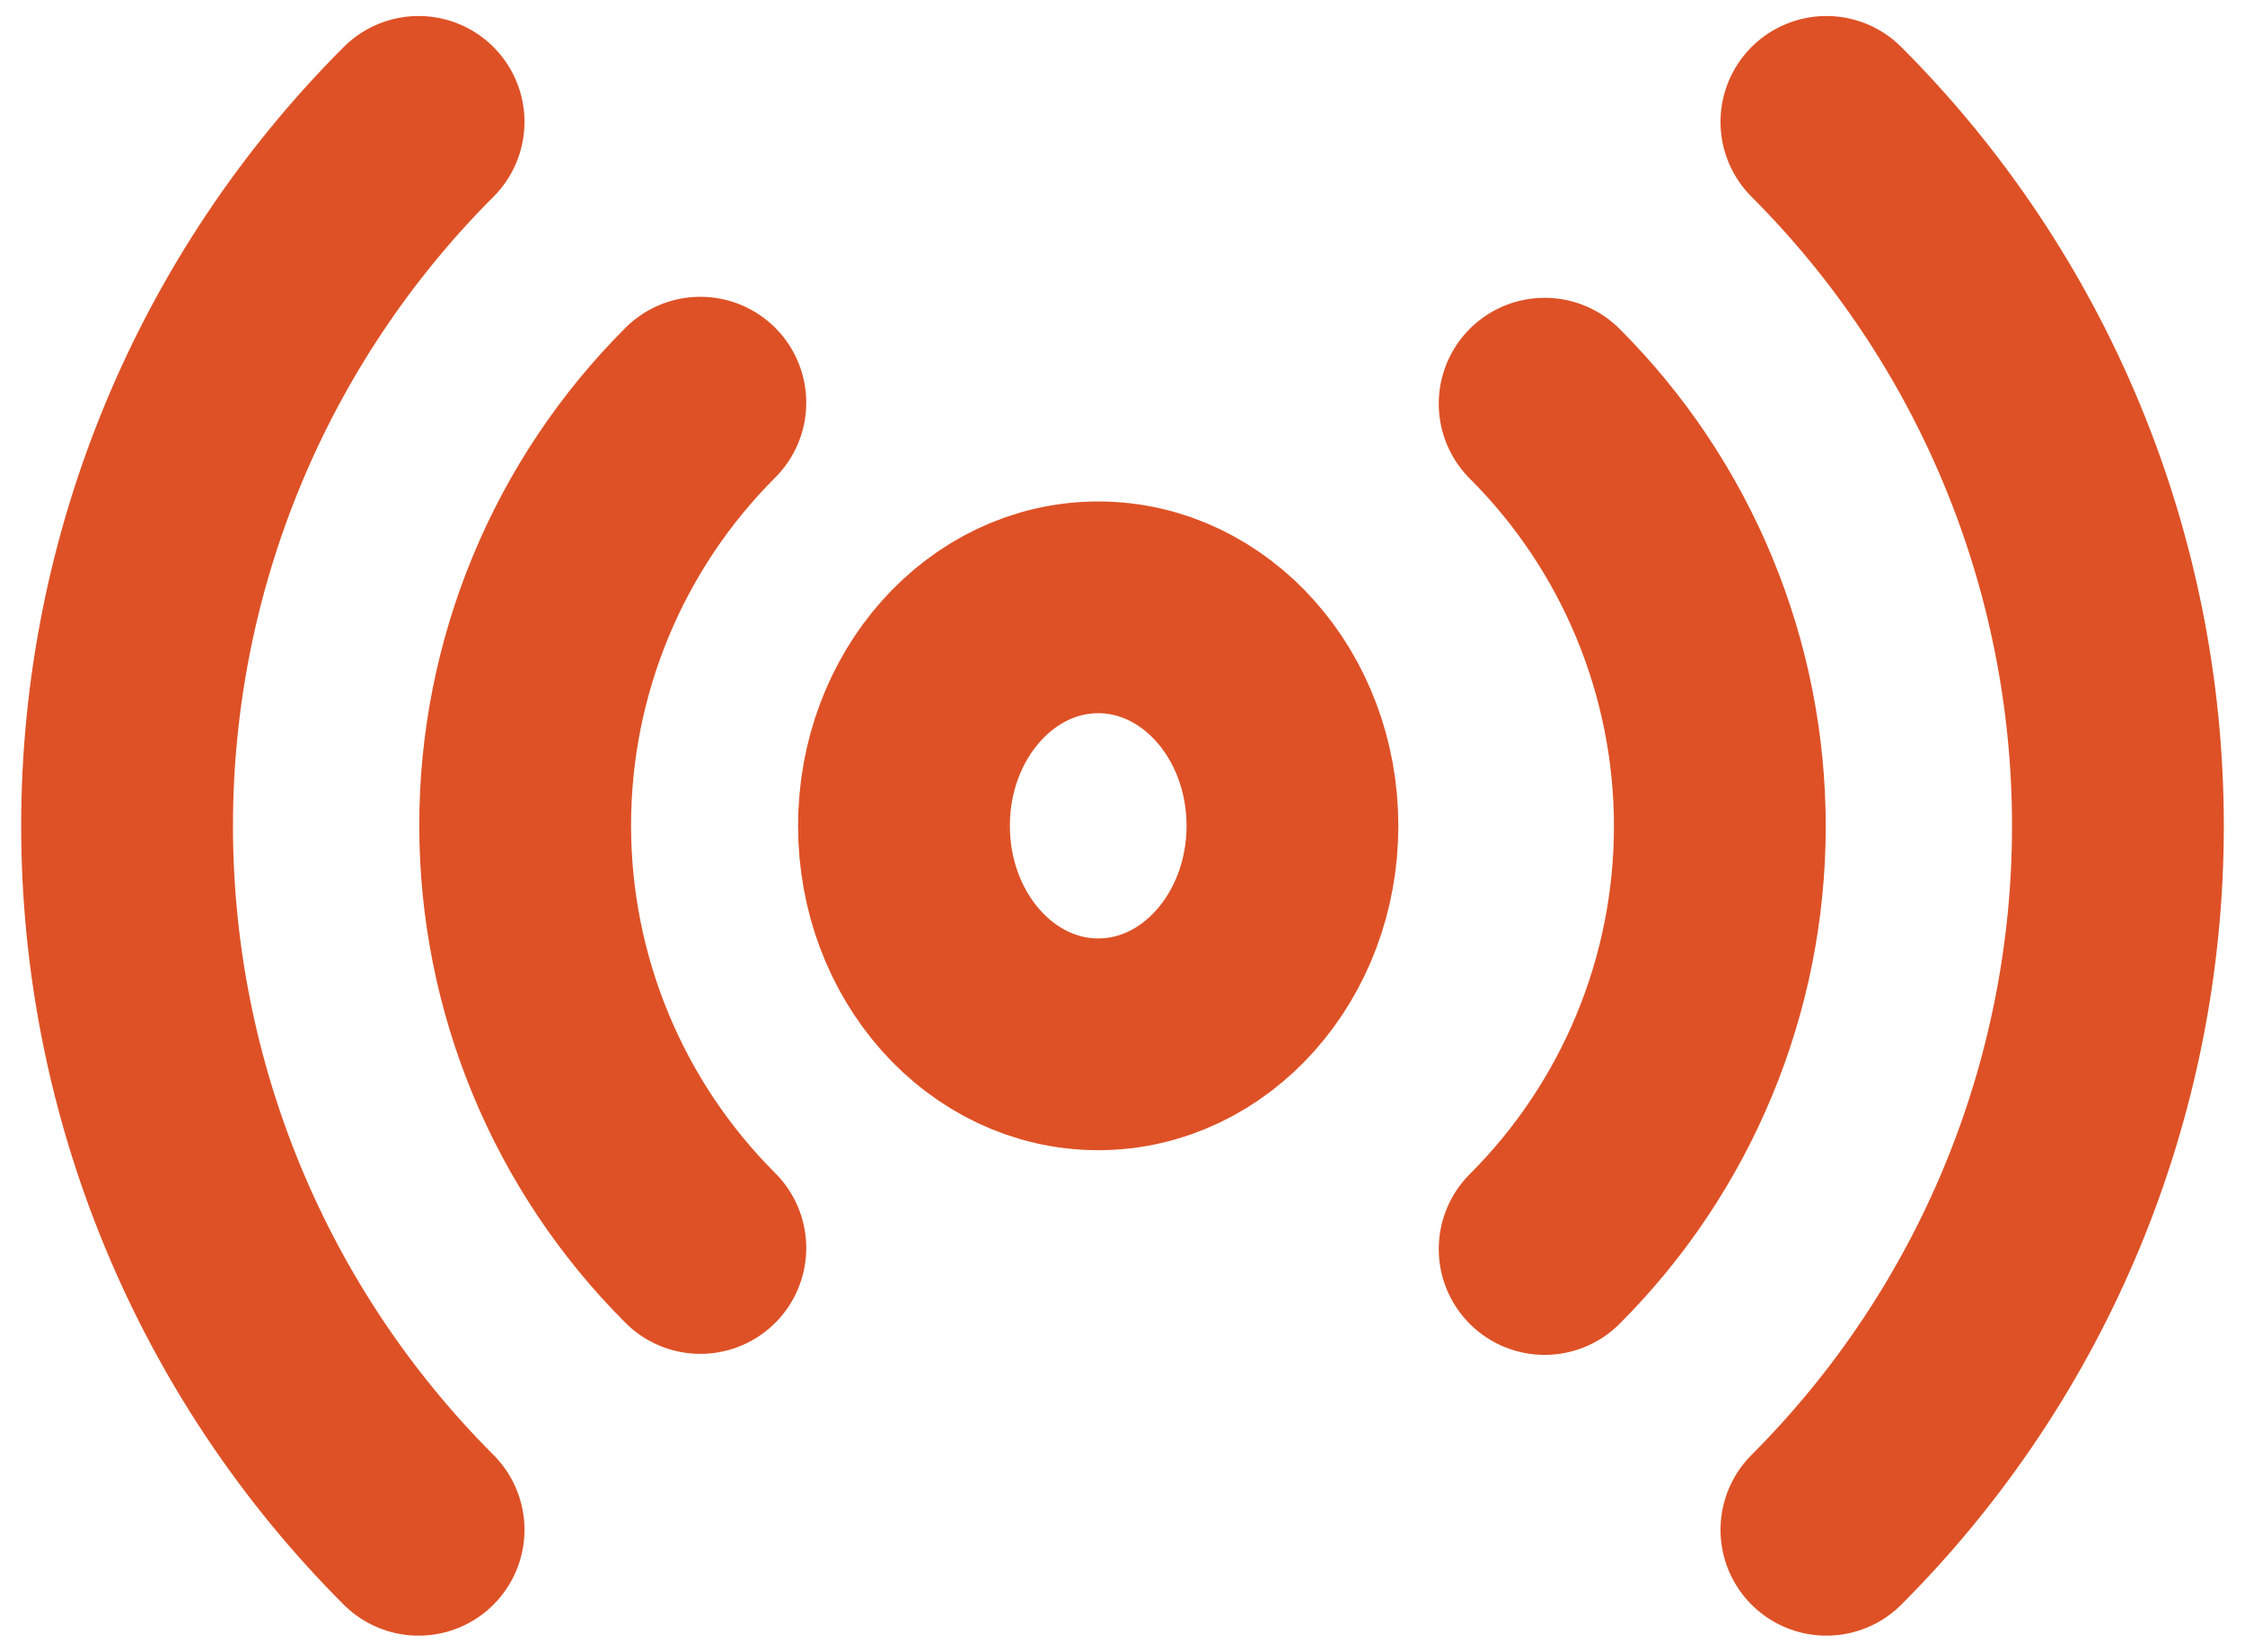 <?xml version="1.0" encoding="UTF-8"?> <svg xmlns="http://www.w3.org/2000/svg" width="53" height="39" viewBox="0 0 53 39" fill="none"><path d="M25.927 24.659C28.459 24.659 30.512 22.349 30.512 19.5C30.512 16.651 28.459 14.341 25.927 14.341C23.394 14.341 21.341 16.651 21.341 19.5C21.341 22.349 23.394 24.659 25.927 24.659Z" stroke="#DE5126" stroke-width="5" stroke-linecap="round" stroke-linejoin="round"></path><path d="M36.466 9.532C37.777 10.842 38.818 12.397 39.527 14.11C40.237 15.822 40.602 17.658 40.602 19.512C40.602 21.366 40.237 23.201 39.527 24.914C38.818 26.626 37.777 28.182 36.466 29.492M16.534 29.468C15.223 28.158 14.182 26.603 13.473 24.89C12.763 23.178 12.398 21.342 12.398 19.488C12.398 17.634 12.763 15.799 13.473 14.086C14.182 12.374 15.223 10.818 16.534 9.508M43.118 2.878C47.525 7.287 50 13.266 50 19.5C50 25.734 47.525 31.713 43.118 36.122M9.882 36.122C5.475 31.713 3 25.734 3 19.5C3 13.266 5.475 7.287 9.882 2.878" stroke="#DE5126" stroke-width="5" stroke-linecap="round" stroke-linejoin="round"></path></svg> 